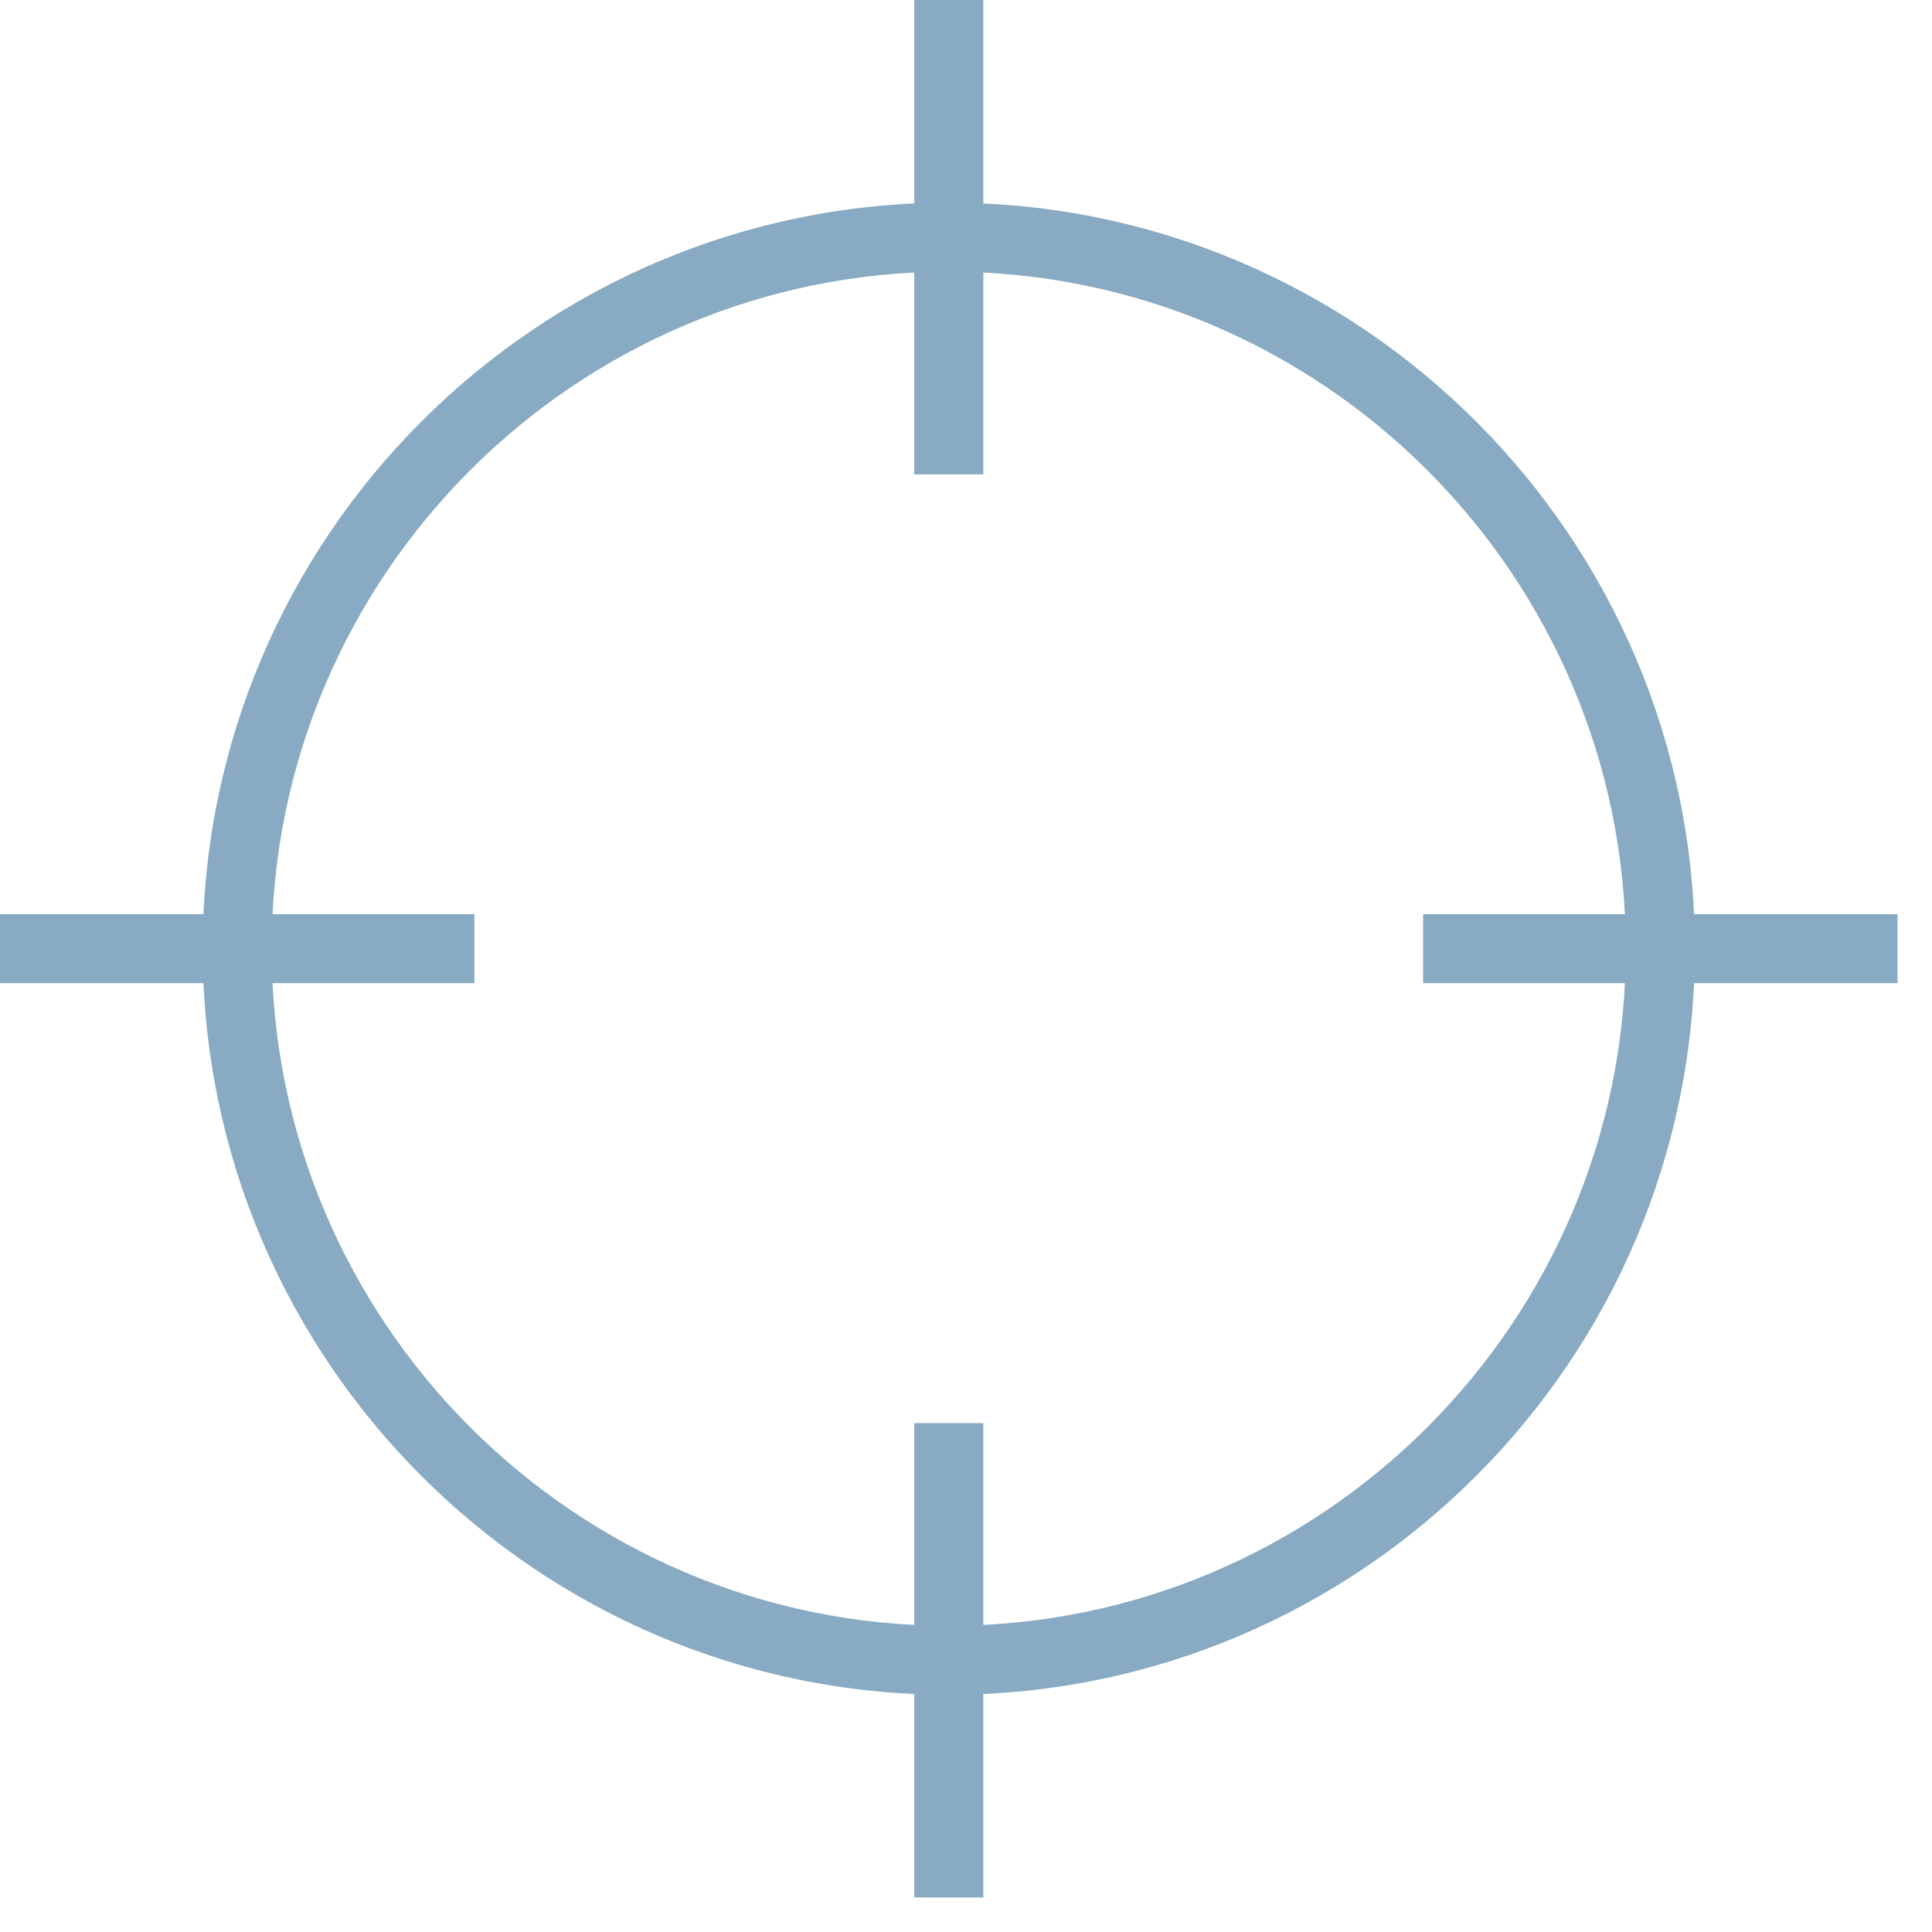 <?xml version="1.0" encoding="UTF-8"?> <svg xmlns="http://www.w3.org/2000/svg" width="33" height="33"><g fill="#88AAC2" fill-rule="evenodd"><path d="M15.616 32.41h1.18v-8.102h-1.18zM15.616 8.103h1.18V0h-1.18zM0 16.793h8.103v-1.178H0zM24.308 16.793h8.103v-1.178h-8.103z"></path><path d="M16.206 4.64C9.83 4.64 4.64 9.828 4.64 16.205S9.83 27.77 16.206 27.77 27.77 22.582 27.77 16.205 22.58 4.64 16.206 4.64m0 24.308c-7.027 0-12.744-5.717-12.744-12.743 0-7.026 5.717-12.743 12.744-12.743 7.026 0 12.743 5.717 12.743 12.743 0 7.026-5.717 12.743-12.743 12.743"></path></g></svg> 